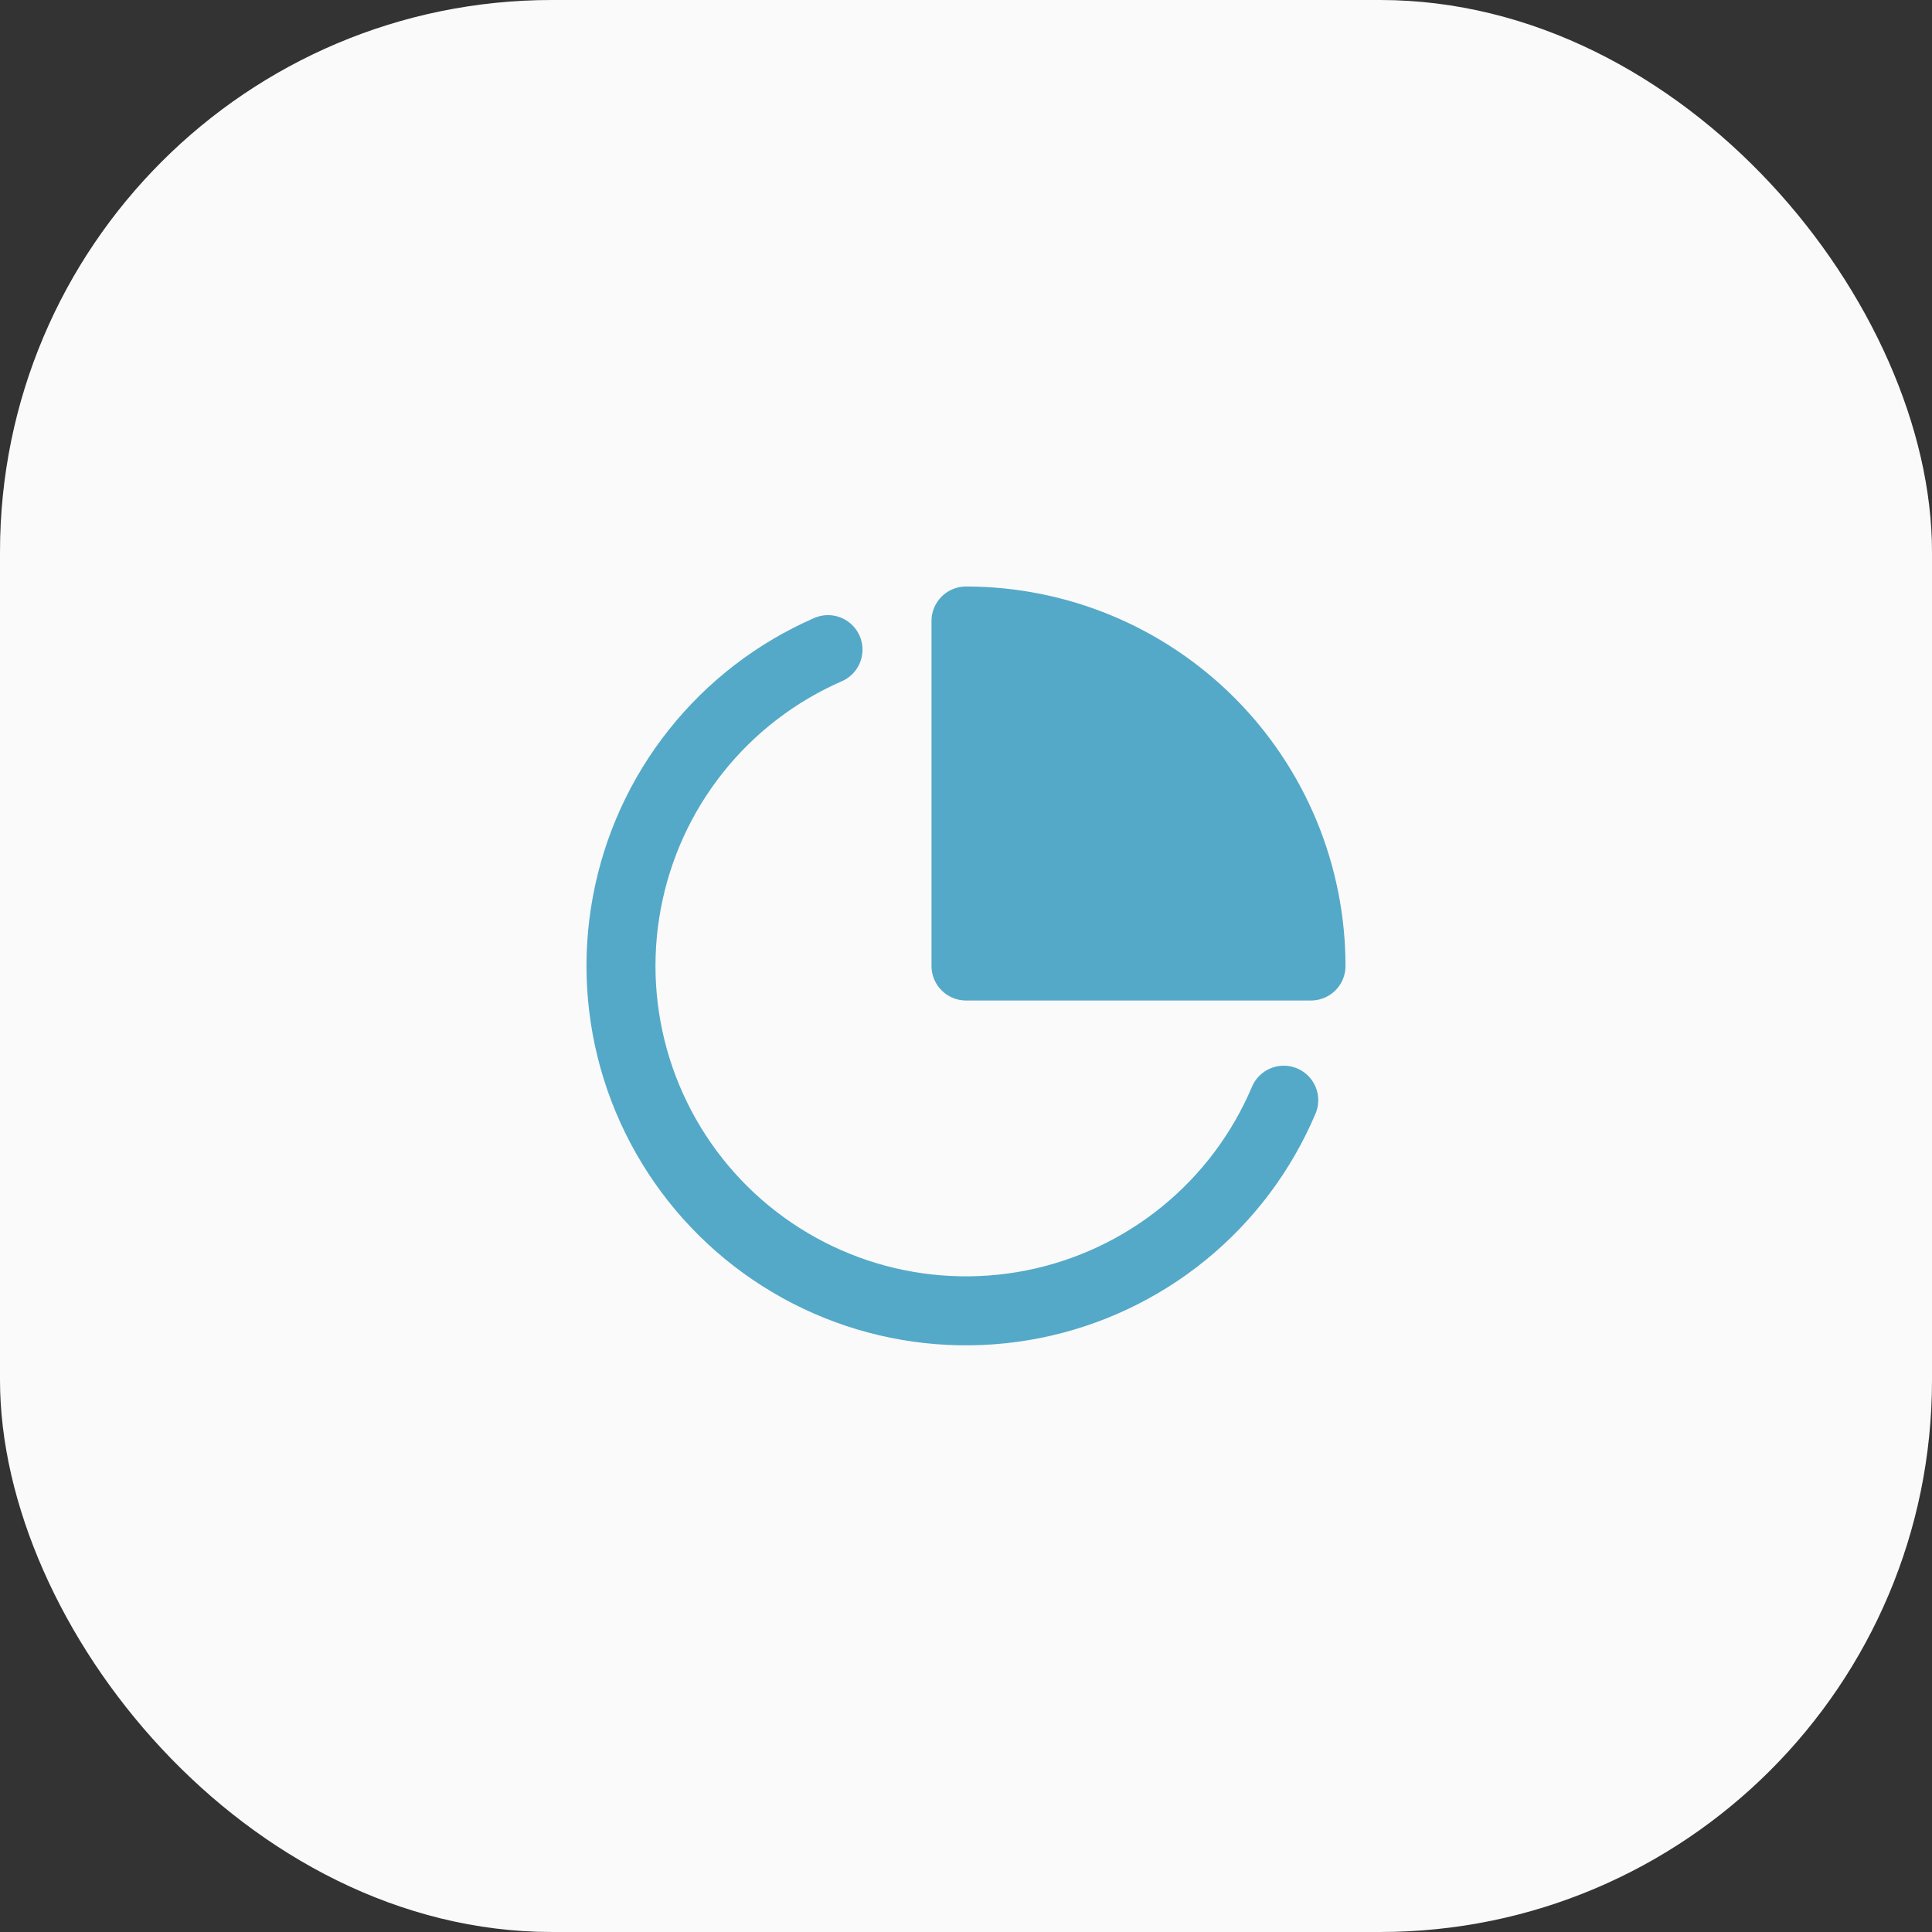 <?xml version="1.0" encoding="UTF-8"?> <svg xmlns="http://www.w3.org/2000/svg" width="56" height="56" viewBox="0 0 56 56" fill="none"><rect x="0" y="0" width="56" height="56" fill="#333333" stroke="none"/> <rect y="-9.15527e-05" width="56" height="56" rx="16" fill="#FAFAFA"></rect> <path d="M37.21 31.89C36.574 33.394 35.579 34.72 34.312 35.751C33.045 36.782 31.545 37.487 29.942 37.805C28.34 38.122 26.684 38.042 25.12 37.572C23.556 37.101 22.131 36.255 20.969 35.107C19.807 33.958 18.945 32.543 18.456 30.984C17.968 29.425 17.869 27.77 18.169 26.165C18.468 24.559 19.155 23.05 20.172 21.772C21.189 20.493 22.503 19.483 24 18.83" stroke="#54A9C8" stroke-width="2" stroke-linecap="round" stroke-linejoin="round"></path> <path d="M38 28C38 26.687 37.741 25.386 37.239 24.173C36.736 22.96 36 21.857 35.071 20.929C34.142 20 33.04 19.264 31.827 18.761C30.614 18.259 29.313 18 28 18V28H38Z" fill="#54A9C8" stroke="#54A9C8" stroke-width="2" stroke-linecap="round" stroke-linejoin="round"></path> </svg> 